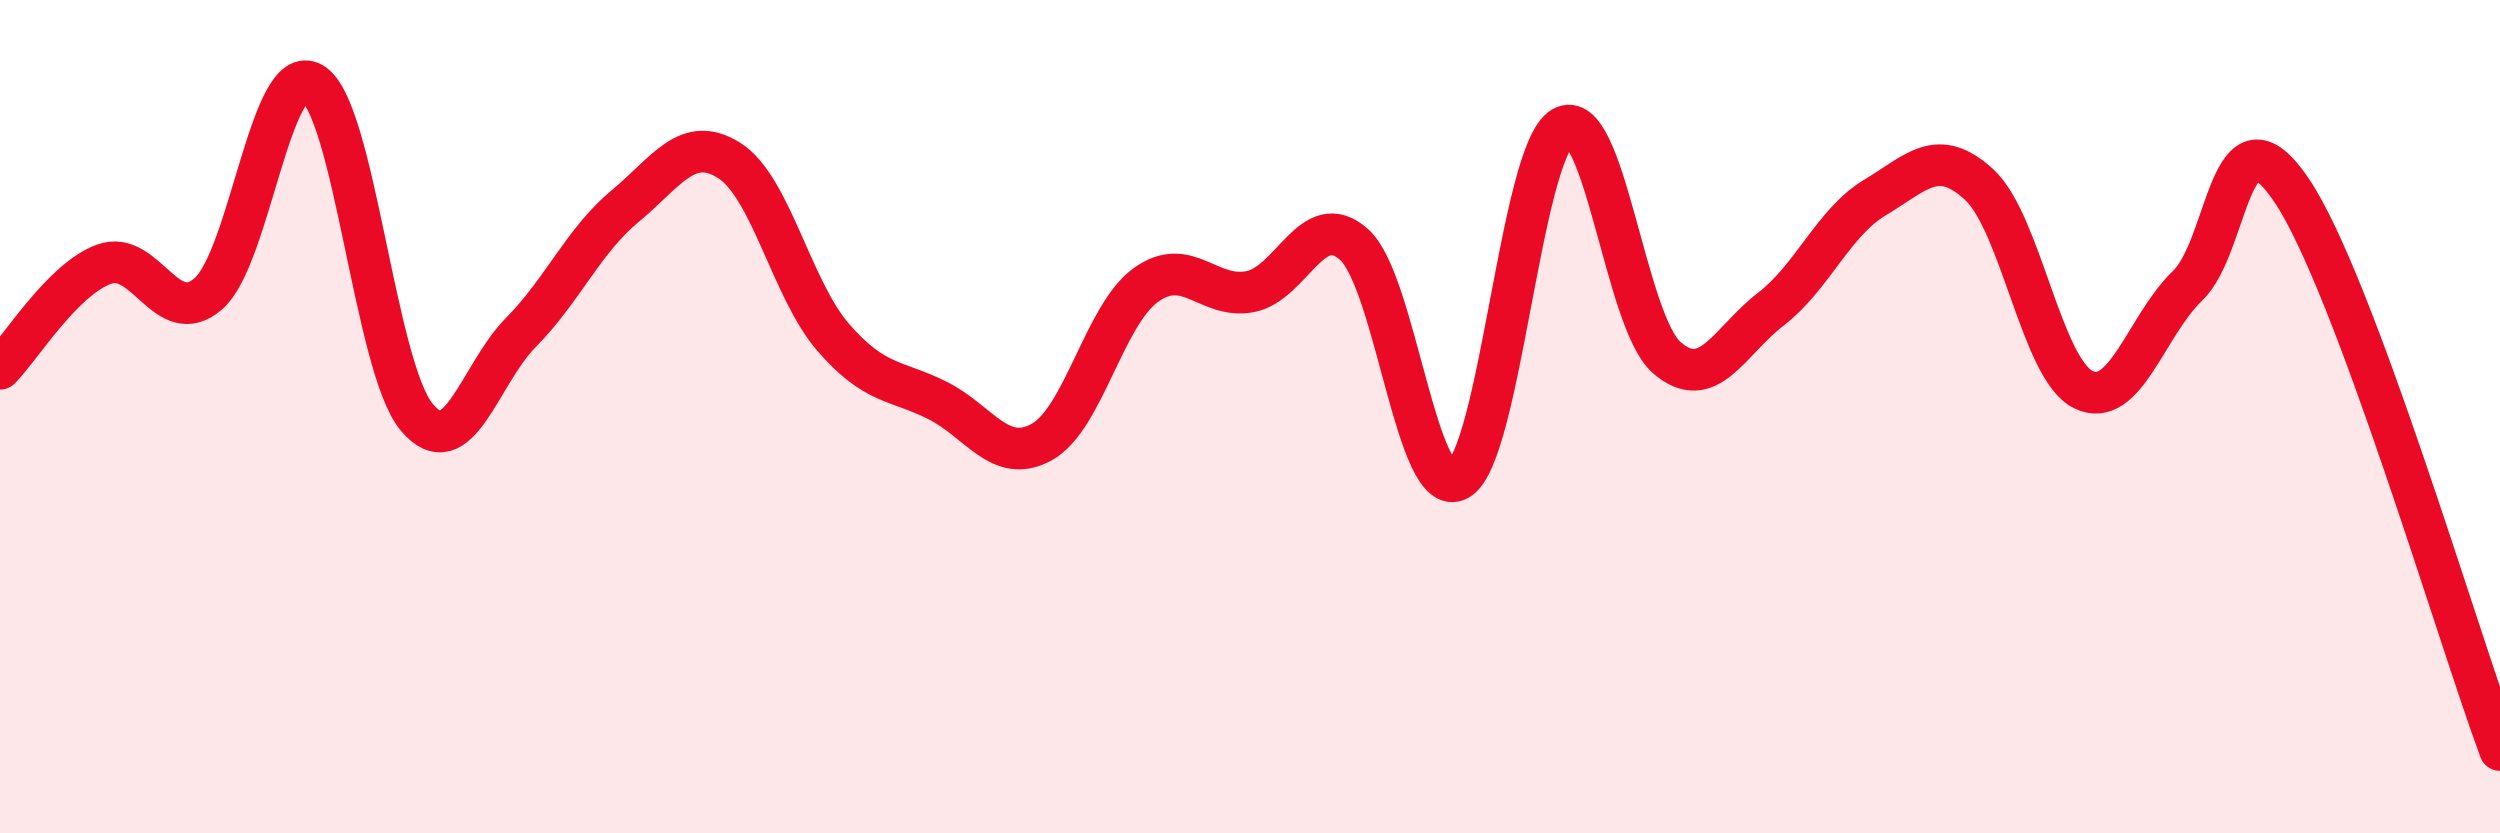 
    <svg width="60" height="20" viewBox="0 0 60 20" xmlns="http://www.w3.org/2000/svg">
      <path
        d="M 0,8.85 C 0.5,8.35 1.5,6.7 2.5,6.34 C 3.5,5.98 4,7.92 5,7.05 C 6,6.18 6.5,1.41 7.5,2 C 8.5,2.59 9,8.81 10,10.01 C 11,11.21 11.5,8.99 12.5,7.98 C 13.5,6.97 14,5.78 15,4.95 C 16,4.12 16.5,3.22 17.5,3.85 C 18.5,4.48 19,6.95 20,8.1 C 21,9.25 21.5,9.11 22.5,9.61 C 23.5,10.11 24,11.16 25,10.61 C 26,10.06 26.5,7.56 27.5,6.84 C 28.5,6.12 29,7.19 30,7 C 31,6.81 31.5,4.97 32.5,5.87 C 33.5,6.77 34,12.07 35,11.51 C 36,10.95 36.5,3.65 37.5,3.06 C 38.5,2.47 39,7.71 40,8.58 C 41,9.45 41.5,8.19 42.5,7.42 C 43.5,6.65 44,5.34 45,4.74 C 46,4.14 46.5,3.51 47.5,4.43 C 48.5,5.35 49,8.86 50,9.35 C 51,9.84 51.5,7.82 52.5,6.86 C 53.5,5.9 53.5,2.34 55,4.57 C 56.5,6.8 59,15.31 60,18L60 20L0 20Z"
        fill="#EB0A25"
        opacity="0.1"
        stroke-linecap="round"
        stroke-linejoin="round"
      />
      <path
        d="M 0,8.85 C 0.5,8.35 1.5,6.7 2.5,6.34 C 3.5,5.98 4,7.92 5,7.05 C 6,6.18 6.5,1.41 7.5,2 C 8.5,2.59 9,8.81 10,10.01 C 11,11.21 11.5,8.99 12.5,7.98 C 13.5,6.97 14,5.78 15,4.95 C 16,4.12 16.5,3.22 17.5,3.85 C 18.5,4.48 19,6.95 20,8.1 C 21,9.25 21.5,9.11 22.5,9.61 C 23.5,10.11 24,11.16 25,10.61 C 26,10.06 26.5,7.56 27.5,6.84 C 28.5,6.12 29,7.19 30,7 C 31,6.81 31.5,4.97 32.5,5.87 C 33.5,6.77 34,12.07 35,11.51 C 36,10.95 36.5,3.65 37.5,3.06 C 38.5,2.47 39,7.71 40,8.58 C 41,9.45 41.5,8.19 42.5,7.42 C 43.5,6.65 44,5.34 45,4.74 C 46,4.14 46.5,3.51 47.5,4.43 C 48.5,5.35 49,8.86 50,9.35 C 51,9.84 51.5,7.82 52.5,6.86 C 53.5,5.9 53.5,2.34 55,4.57 C 56.5,6.8 59,15.31 60,18"
        stroke="#EB0A25"
        stroke-width="1"
        fill="none"
        stroke-linecap="round"
        stroke-linejoin="round"
      />
    </svg>
  